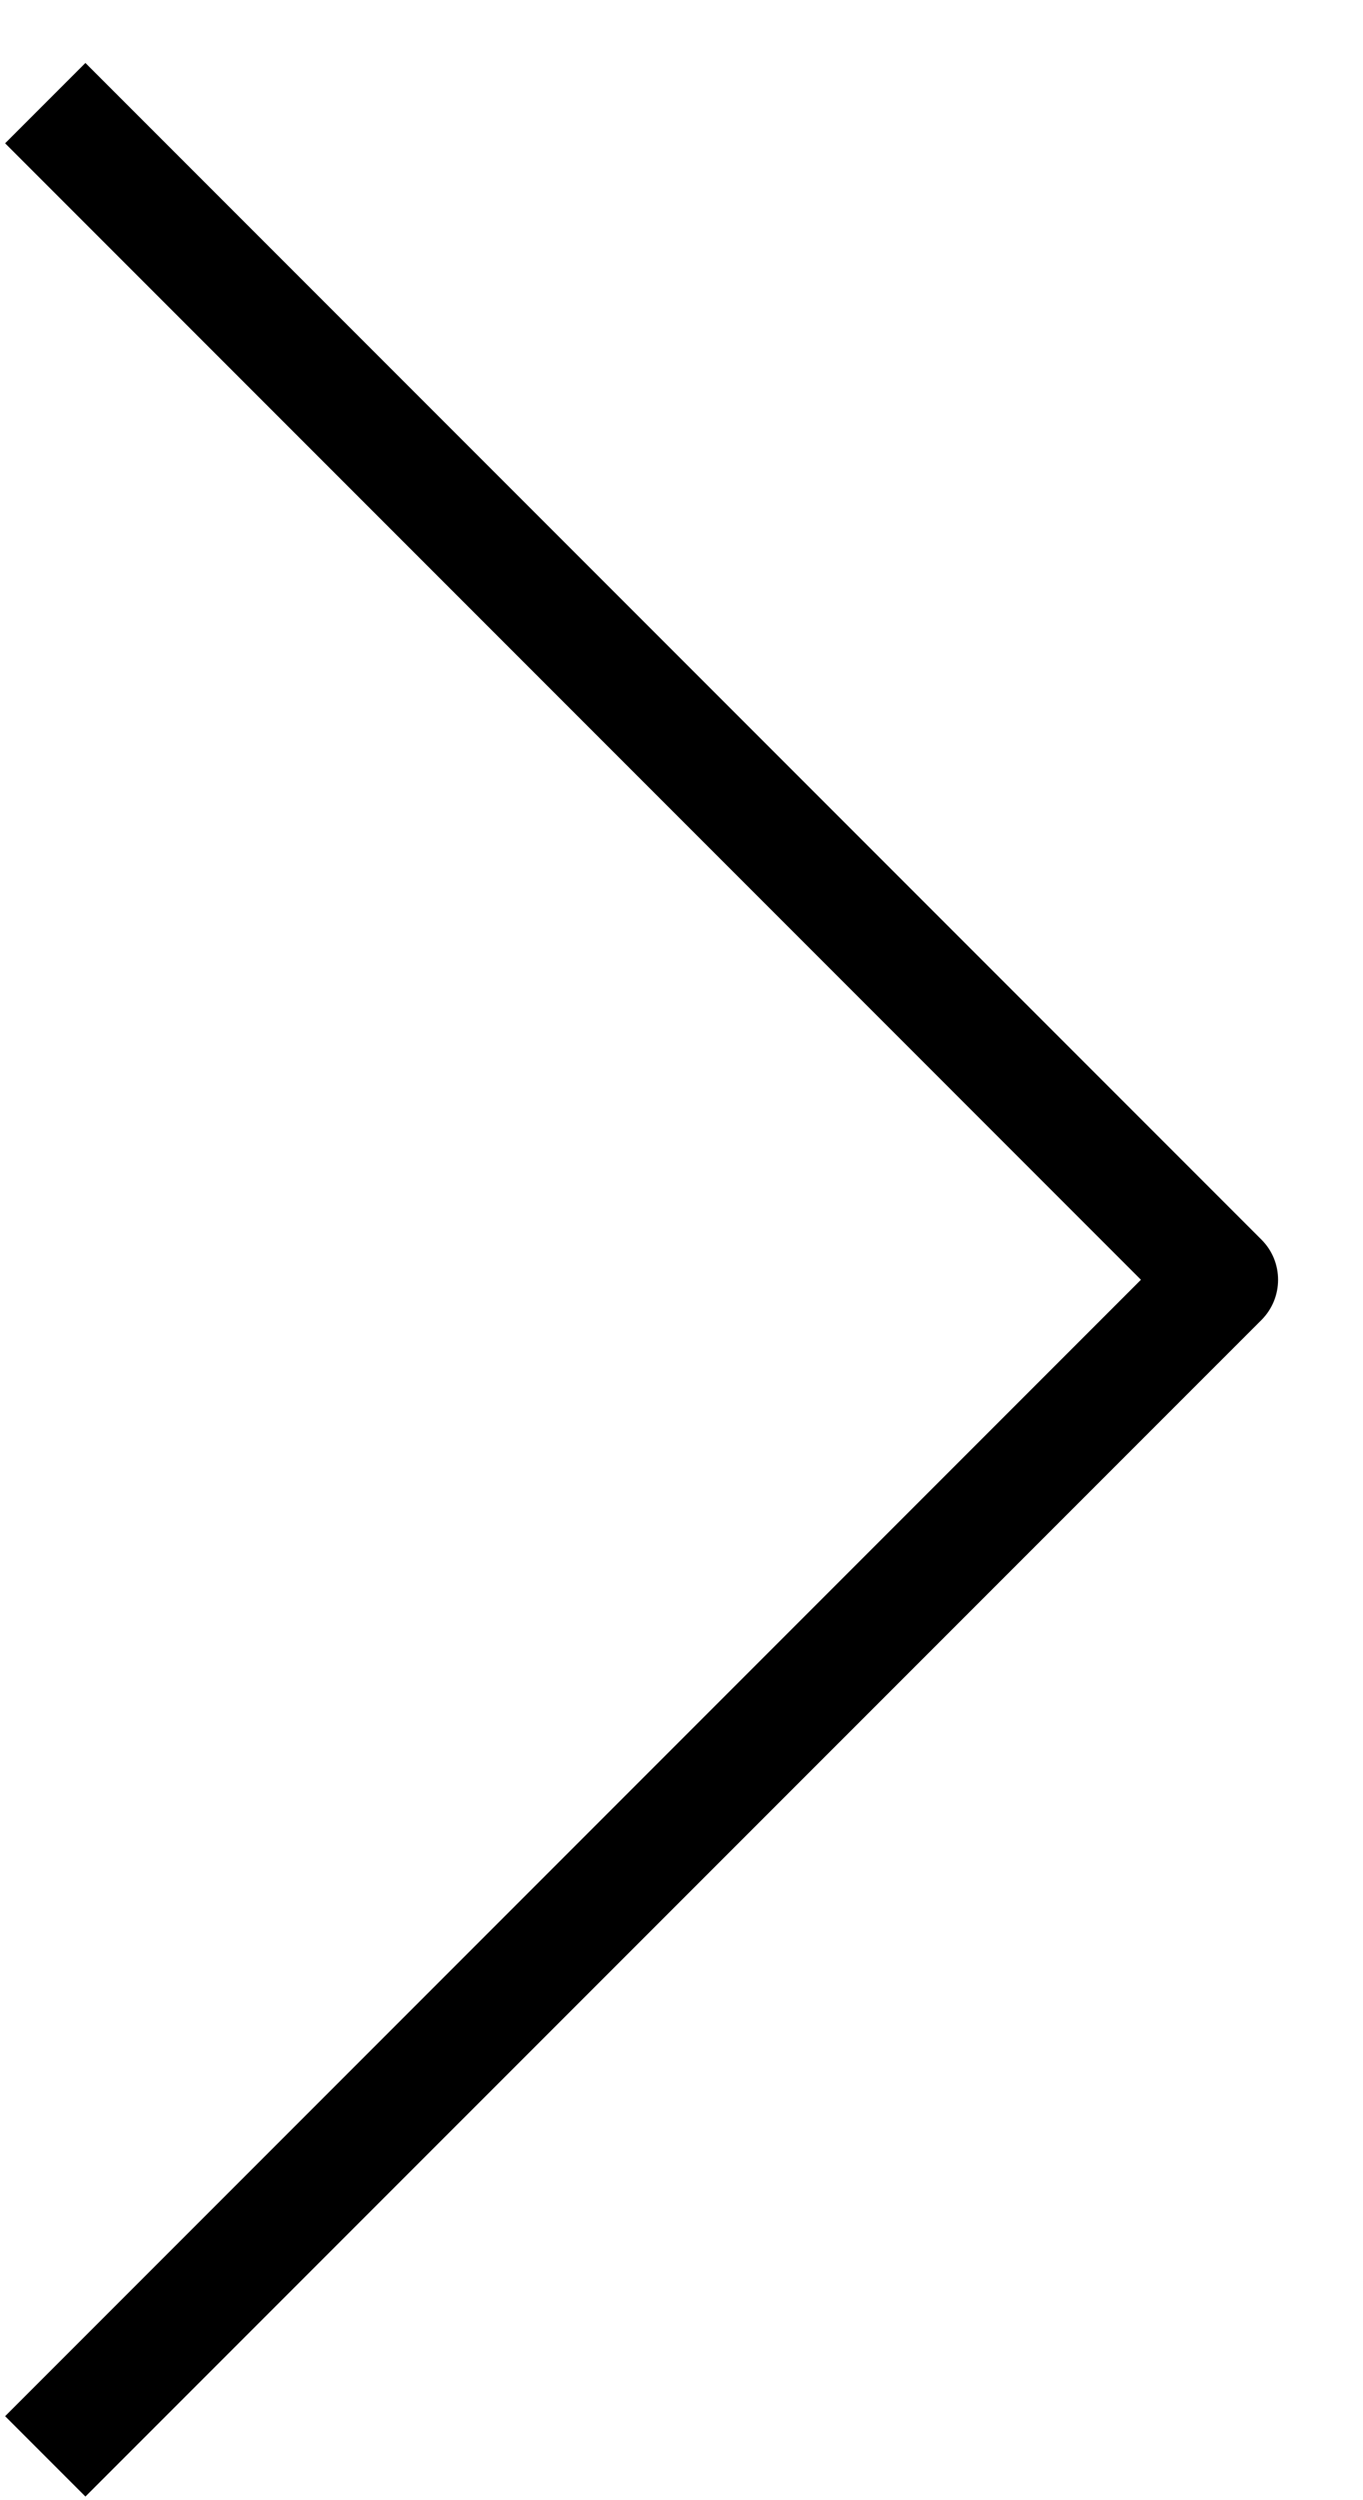<svg width="12" height="22" viewBox="0 0 12 22" fill="none" xmlns="http://www.w3.org/2000/svg">
<path d="M11.106 10.908C11.301 11.103 11.301 11.419 11.106 11.615L0.752 21.968L0.045 21.261L10.045 11.261L0.045 1.261L0.752 0.554L11.106 10.908Z" fill="black"/>
</svg>
